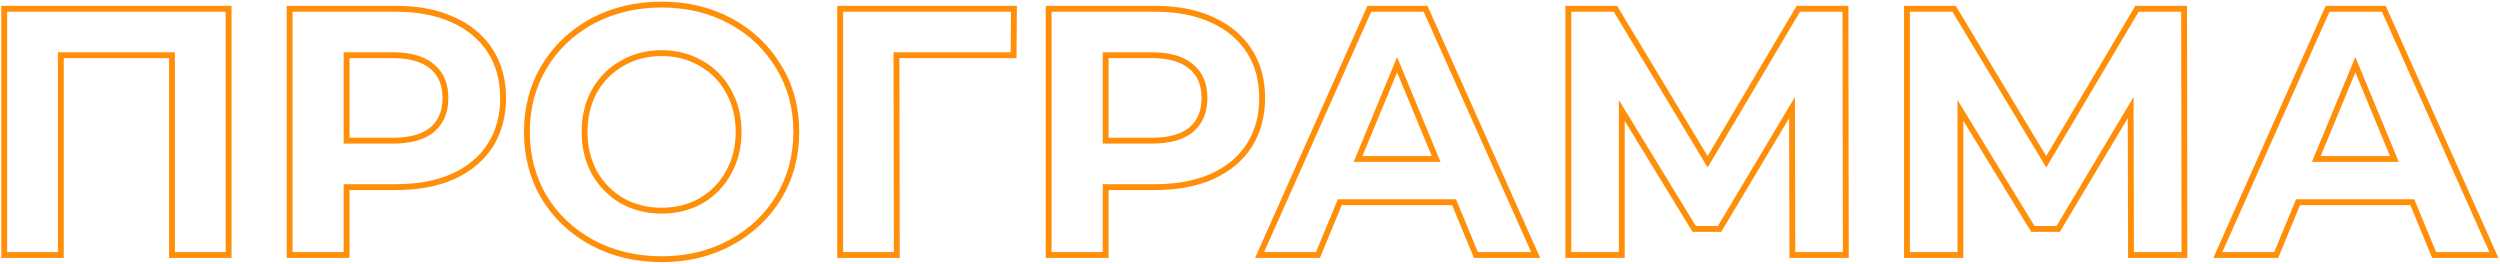 <?xml version="1.0" encoding="UTF-8"?> <svg xmlns="http://www.w3.org/2000/svg" width="853" height="90" viewBox="0 0 853 90" fill="none"> <path d="M78 3H79V2H78V3ZM78 87V88H79V87H78ZM58.68 87H57.68V88H58.68V87ZM58.68 18.84H59.68V17.84H58.68V18.84ZM20.76 18.84V17.84H19.76V18.84H20.76ZM20.76 87V88H21.76V87H20.76ZM1.44 87H0.44V88H1.44V87ZM1.44 3V2H0.44V3H1.44ZM77 3V87H79V3H77ZM78 86H58.68V88H78V86ZM59.68 87V18.84H57.68V87H59.68ZM58.68 17.84H20.76V19.84H58.68V17.84ZM19.76 18.84V87H21.76V18.84H19.76ZM20.76 86H1.44V88H20.76V86ZM2.44 87V3H0.44V87H2.44ZM1.44 4H78V2H1.44V4ZM154.503 6.72L154.088 7.63L154.093 7.632L154.503 6.72ZM167.223 49.68L168.062 50.224L168.066 50.218L167.223 49.68ZM154.503 60.24L154.906 61.155L154.913 61.152L154.503 60.24ZM118.263 63.84V62.84H117.263V63.84H118.263ZM118.263 87V88H119.263V87H118.263ZM98.823 87H97.823V88H98.823V87ZM98.823 3V2H97.823V3H98.823ZM147.423 44.28L148.055 45.055L148.061 45.05L148.067 45.045L147.423 44.28ZM147.423 22.68L146.779 23.445L146.785 23.45L146.791 23.455L147.423 22.68ZM118.263 18.84V17.84H117.263V18.84H118.263ZM118.263 48H117.263V49H118.263V48ZM135.183 4C142.514 4 148.806 5.222 154.088 7.63L154.918 5.81C149.32 3.258 142.732 2 135.183 2V4ZM154.093 7.632C159.458 10.043 163.54 13.444 166.384 17.825L168.062 16.735C164.985 11.996 160.587 8.357 154.913 5.808L154.093 7.632ZM166.384 17.825C169.224 22.199 170.663 27.404 170.663 33.48H172.663C172.663 27.076 171.142 21.481 168.062 16.735L166.384 17.825ZM170.663 33.48C170.663 39.473 169.225 44.681 166.38 49.142L168.066 50.218C171.14 45.398 172.663 39.807 172.663 33.48H170.663ZM166.384 49.136C163.54 53.516 159.458 56.917 154.093 59.328L154.913 61.152C160.587 58.603 164.985 54.964 168.062 50.224L166.384 49.136ZM154.099 59.325C148.814 61.657 142.518 62.84 135.183 62.84V64.84C142.728 64.84 149.312 63.623 154.906 61.155L154.099 59.325ZM135.183 62.84H118.263V64.84H135.183V62.84ZM117.263 63.84V87H119.263V63.84H117.263ZM118.263 86H98.823V88H118.263V86ZM99.823 87V3H97.823V87H99.823ZM98.823 4H135.183V2H98.823V4ZM134.103 49C140.065 49 144.767 47.737 148.055 45.055L146.791 43.505C143.998 45.783 139.821 47 134.103 47V49ZM148.067 45.045C151.371 42.262 152.983 38.36 152.983 33.48H150.983C150.983 37.88 149.554 41.178 146.779 43.515L148.067 45.045ZM152.983 33.48C152.983 28.527 151.375 24.614 148.055 21.905L146.791 23.455C149.55 25.706 150.983 28.993 150.983 33.48H152.983ZM148.067 21.915C144.779 19.146 140.071 17.84 134.103 17.84V19.84C139.815 19.84 143.987 21.094 146.779 23.445L148.067 21.915ZM134.103 17.84H118.263V19.84H134.103V17.84ZM117.263 18.84V48H119.263V18.84H117.263ZM118.263 49H134.103V47H118.263V49ZM202.099 82.8L201.623 83.68L201.628 83.682L202.099 82.8ZM185.659 67.32L184.798 67.828L184.801 67.835L184.805 67.841L185.659 67.32ZM185.659 22.8L184.802 22.284L184.8 22.287L185.659 22.8ZM202.099 7.2L201.628 6.318L201.623 6.32L202.099 7.2ZM265.699 22.8L264.842 23.316L264.845 23.321L265.699 22.8ZM265.699 67.32L266.553 67.841L266.555 67.836L265.699 67.32ZM249.259 82.8L249.734 83.68L249.259 82.8ZM239.179 68.52L239.667 69.392L239.674 69.389L239.68 69.385L239.179 68.52ZM248.539 58.92L247.669 58.426L247.666 58.432L247.662 58.439L248.539 58.92ZM248.539 31.08L247.662 31.561L247.666 31.568L247.669 31.574L248.539 31.08ZM239.179 21.6L238.677 22.465L238.684 22.469L238.69 22.473L239.179 21.6ZM212.299 21.6L212.787 22.473L212.794 22.469L212.8 22.465L212.299 21.6ZM202.819 31.08L201.949 30.586L201.946 30.592L201.942 30.599L202.819 31.08ZM202.819 58.92L201.942 59.401L201.946 59.408L201.949 59.414L202.819 58.92ZM212.299 68.52L211.797 69.385L211.804 69.389L211.81 69.392L212.299 68.52ZM225.739 87.44C217.168 87.44 209.452 85.594 202.57 81.918L201.628 83.682C208.826 87.526 216.87 89.44 225.739 89.44V87.44ZM202.574 81.92C195.765 78.242 190.418 73.204 186.513 66.799L184.805 67.841C188.9 74.556 194.513 79.838 201.623 83.68L202.574 81.92ZM186.52 66.812C182.697 60.336 180.779 53.074 180.779 45H178.779C178.779 53.406 180.78 61.024 184.798 67.828L186.52 66.812ZM180.779 45C180.779 36.926 182.697 29.706 186.517 23.313L184.8 22.287C180.78 29.014 178.779 36.594 178.779 45H180.779ZM186.515 23.316C190.421 16.832 195.768 11.757 202.574 8.08L201.623 6.32C194.509 10.163 188.896 15.488 184.802 22.284L186.515 23.316ZM202.57 8.082C209.452 4.407 217.168 2.56 225.739 2.56V0.56C216.87 0.56 208.826 2.473 201.628 6.318L202.57 8.082ZM225.739 2.56C234.31 2.56 241.984 4.407 248.783 8.08L249.734 6.32C242.614 2.473 234.607 0.56 225.739 0.56V2.56ZM248.783 8.08C255.59 11.757 260.936 16.832 264.842 23.316L266.555 22.284C262.461 15.488 256.848 10.163 249.734 6.32L248.783 8.08ZM264.845 23.321C268.742 29.712 270.699 36.93 270.699 45H272.699C272.699 36.59 270.655 29.008 266.553 22.279L264.845 23.321ZM270.699 45C270.699 53.07 268.742 60.33 264.842 66.804L266.555 67.836C270.655 61.03 272.699 53.41 272.699 45H270.699ZM264.845 66.799C260.94 73.204 255.593 78.242 248.783 81.92L249.734 83.68C256.845 79.838 262.458 74.556 266.553 67.841L264.845 66.799ZM248.783 81.92C241.984 85.594 234.31 87.44 225.739 87.44V89.44C234.607 89.44 242.614 87.526 249.734 83.68L248.783 81.92ZM225.739 72.88C230.855 72.88 235.506 71.723 239.667 69.392L238.69 67.647C234.852 69.797 230.542 70.88 225.739 70.88V72.88ZM239.68 69.385C243.839 66.973 247.088 63.64 249.415 59.401L247.662 58.439C245.509 62.36 242.518 65.427 238.677 67.655L239.68 69.385ZM249.408 59.414C251.823 55.168 253.019 50.354 253.019 45H251.019C251.019 50.046 249.895 54.512 247.669 58.426L249.408 59.414ZM253.019 45C253.019 39.646 251.823 34.832 249.408 30.586L247.669 31.574C249.895 35.488 251.019 39.954 251.019 45H253.019ZM249.415 30.599C247.087 26.357 243.833 23.061 239.667 20.727L238.69 22.473C242.524 24.619 245.511 27.643 247.662 31.561L249.415 30.599ZM239.68 20.735C235.517 18.32 230.862 17.12 225.739 17.12V19.12C230.536 19.12 234.841 20.24 238.677 22.465L239.68 20.735ZM225.739 17.12C220.616 17.12 215.961 18.32 211.797 20.735L212.8 22.465C216.637 20.24 220.942 19.12 225.739 19.12V17.12ZM211.81 20.727C207.647 23.059 204.357 26.351 201.949 30.586L203.688 31.574C205.92 27.649 208.95 24.621 212.787 22.473L211.81 20.727ZM201.942 30.599C199.612 34.843 198.459 39.652 198.459 45H200.459C200.459 39.948 201.545 35.477 203.695 31.561L201.942 30.599ZM198.459 45C198.459 50.348 199.612 55.157 201.942 59.401L203.695 58.439C201.545 54.523 200.459 50.052 200.459 45H198.459ZM201.949 59.414C204.356 63.646 207.641 66.975 211.797 69.385L212.8 67.655C208.956 65.425 205.922 62.354 203.688 58.426L201.949 59.414ZM211.81 69.392C215.972 71.723 220.622 72.88 225.739 72.88V70.88C220.935 70.88 216.626 69.797 212.787 67.647L211.81 69.392ZM345.834 18.84V19.84H346.827L346.834 18.848L345.834 18.84ZM305.874 18.84V17.84H304.873L304.874 18.842L305.874 18.84ZM305.994 87V88H306.996L306.994 86.998L305.994 87ZM286.674 87H285.674V88H286.674V87ZM286.674 3V2H285.674V3H286.674ZM345.954 3L346.954 3.008L346.962 2H345.954V3ZM345.834 17.84H305.874V19.84H345.834V17.84ZM304.874 18.842L304.994 87.002L306.994 86.998L306.874 18.838L304.874 18.842ZM305.994 86H286.674V88H305.994V86ZM287.674 87V3H285.674V87H287.674ZM286.674 4H345.954V2H286.674V4ZM344.954 2.992L344.834 18.832L346.834 18.848L346.954 3.008L344.954 2.992ZM413.487 6.72L413.072 7.63L413.077 7.632L413.487 6.72ZM426.207 49.68L427.046 50.224L427.05 50.218L426.207 49.68ZM413.487 60.24L413.891 61.155L413.897 61.152L413.487 60.24ZM377.247 63.84V62.84H376.247V63.84H377.247ZM377.247 87V88H378.247V87H377.247ZM357.807 87H356.807V88H357.807V87ZM357.807 3V2H356.807V3H357.807ZM406.407 44.28L407.039 45.055L407.045 45.05L407.051 45.045L406.407 44.28ZM406.407 22.68L405.763 23.445L405.769 23.45L405.775 23.455L406.407 22.68ZM377.247 18.84V17.84H376.247V18.84H377.247ZM377.247 48H376.247V49H377.247V48ZM394.167 4C401.498 4 407.79 5.222 413.072 7.63L413.902 5.81C408.304 3.258 401.716 2 394.167 2V4ZM413.077 7.632C418.443 10.043 422.525 13.444 425.368 17.825L427.046 16.735C423.97 11.996 419.572 8.357 413.897 5.808L413.077 7.632ZM425.368 17.825C428.208 22.199 429.647 27.404 429.647 33.48H431.647C431.647 27.076 430.126 21.481 427.046 16.735L425.368 17.825ZM429.647 33.48C429.647 39.473 428.21 44.681 425.364 49.142L427.05 50.218C430.125 45.398 431.647 39.807 431.647 33.48H429.647ZM425.368 49.136C422.525 53.516 418.443 56.917 413.077 59.328L413.897 61.152C419.572 58.603 423.97 54.964 427.046 50.224L425.368 49.136ZM413.084 59.325C407.798 61.657 401.502 62.84 394.167 62.84V64.84C401.712 64.84 408.296 63.623 413.891 61.155L413.084 59.325ZM394.167 62.84H377.247V64.84H394.167V62.84ZM376.247 63.84V87H378.247V63.84H376.247ZM377.247 86H357.807V88H377.247V86ZM358.807 87V3H356.807V87H358.807ZM357.807 4H394.167V2H357.807V4ZM393.087 49C399.049 49 403.752 47.737 407.039 45.055L405.775 43.505C402.983 45.783 398.805 47 393.087 47V49ZM407.051 45.045C410.356 42.262 411.967 38.36 411.967 33.48H409.967C409.967 37.88 408.539 41.178 405.763 43.515L407.051 45.045ZM411.967 33.48C411.967 28.527 410.36 24.614 407.039 21.905L405.775 23.455C408.535 25.706 409.967 28.993 409.967 33.48H411.967ZM407.051 21.915C403.763 19.146 399.055 17.84 393.087 17.84V19.84C398.799 19.84 402.971 21.094 405.763 23.445L407.051 21.915ZM393.087 17.84H377.247V19.84H393.087V17.84ZM376.247 18.84V48H378.247V18.84H376.247ZM377.247 49H393.087V47H377.247V49ZM496.133 69L497.057 68.618L496.801 68H496.133V69ZM457.133 69V68H456.464L456.208 68.618L457.133 69ZM449.693 87V88H450.361L450.617 87.382L449.693 87ZM429.773 87L428.859 86.593L428.232 88H429.773V87ZM467.213 3V2H466.563L466.299 2.593L467.213 3ZM486.413 3L487.325 2.592L487.061 2H486.413V3ZM523.973 87V88H525.515L524.885 86.592L523.973 87ZM503.573 87L502.648 87.382L502.904 88H503.573V87ZM490.013 54.24V55.24H491.509L490.936 53.857L490.013 54.24ZM476.693 22.08L477.616 21.697L476.693 19.467L475.769 21.697L476.693 22.08ZM463.373 54.24L462.449 53.857L461.876 55.24H463.373V54.24ZM496.133 68H457.133V70H496.133V68ZM456.208 68.618L448.768 86.618L450.617 87.382L458.057 69.382L456.208 68.618ZM449.693 86H429.773V88H449.693V86ZM430.686 87.407L468.126 3.407L466.299 2.593L428.859 86.593L430.686 87.407ZM467.213 4H486.413V2H467.213V4ZM485.5 3.408L523.06 87.408L524.885 86.592L487.325 2.592L485.5 3.408ZM523.973 86H503.573V88H523.973V86ZM504.497 86.618L497.057 68.618L495.208 69.382L502.648 87.382L504.497 86.618ZM490.936 53.857L477.616 21.697L475.769 22.463L489.089 54.623L490.936 53.857ZM475.769 21.697L462.449 53.857L464.296 54.623L477.616 22.463L475.769 21.697ZM463.373 55.24H490.013V53.24H463.373V55.24ZM611.552 87L610.552 87.002L610.554 88H611.552V87ZM611.432 36.72L612.432 36.718L612.423 33.109L610.573 36.207L611.432 36.72ZM586.712 78.12V79.12H587.279L587.57 78.633L586.712 78.12ZM578.072 78.12L577.219 78.642L577.511 79.12H578.072V78.12ZM553.352 37.68L554.205 37.158L552.352 34.127V37.68H553.352ZM553.352 87V88H554.352V87H553.352ZM535.112 87H534.112V88H535.112V87ZM535.112 3V2H534.112V3H535.112ZM551.192 3L552.048 2.484L551.757 2H551.192V3ZM582.632 55.2L581.775 55.716L582.638 57.149L583.492 55.71L582.632 55.2ZM613.592 3V2H613.022L612.732 2.49L613.592 3ZM629.672 3L630.672 2.999L630.67 2H629.672V3ZM629.792 87V88H630.793L630.792 86.999L629.792 87ZM612.552 86.998L612.432 36.718L610.432 36.722L610.552 87.002L612.552 86.998ZM610.573 36.207L585.853 77.607L587.57 78.633L612.29 37.233L610.573 36.207ZM586.712 77.12H578.072V79.12H586.712V77.12ZM578.925 77.598L554.205 37.158L552.499 38.202L577.219 78.642L578.925 77.598ZM552.352 37.68V87H554.352V37.68H552.352ZM553.352 86H535.112V88H553.352V86ZM536.112 87V3H534.112V87H536.112ZM535.112 4H551.192V2H535.112V4ZM550.335 3.516L581.775 55.716L583.488 54.684L552.048 2.484L550.335 3.516ZM583.492 55.71L614.452 3.51L612.732 2.49L581.772 54.69L583.492 55.71ZM613.592 4H629.672V2H613.592V4ZM628.672 3.001L628.792 87.001L630.792 86.999L630.672 2.999L628.672 3.001ZM629.792 86H611.552V88H629.792V86ZM727.099 87L726.099 87.002L726.101 88H727.099V87ZM726.979 36.72L727.979 36.718L727.97 33.109L726.12 36.207L726.979 36.72ZM702.259 78.12V79.12H702.826L703.117 78.633L702.259 78.12ZM693.619 78.12L692.766 78.642L693.058 79.12H693.619V78.12ZM668.899 37.68L669.752 37.158L667.899 34.127V37.68H668.899ZM668.899 87V88H669.899V87H668.899ZM650.659 87H649.659V88H650.659V87ZM650.659 3V2H649.659V3H650.659ZM666.739 3L667.595 2.484L667.304 2H666.739V3ZM698.179 55.2L697.322 55.716L698.185 57.149L699.039 55.71L698.179 55.2ZM729.139 3V2H728.569L728.279 2.49L729.139 3ZM745.219 3L746.219 2.999L746.217 2H745.219V3ZM745.339 87V88H746.34L746.339 86.999L745.339 87ZM728.099 86.998L727.979 36.718L725.979 36.722L726.099 87.002L728.099 86.998ZM726.12 36.207L701.4 77.607L703.117 78.633L727.837 37.233L726.12 36.207ZM702.259 77.12H693.619V79.12H702.259V77.12ZM694.472 77.598L669.752 37.158L668.046 38.202L692.766 78.642L694.472 77.598ZM667.899 37.68V87H669.899V37.68H667.899ZM668.899 86H650.659V88H668.899V86ZM651.659 87V3H649.659V87H651.659ZM650.659 4H666.739V2H650.659V4ZM665.882 3.516L697.322 55.716L699.035 54.684L667.595 2.484L665.882 3.516ZM699.039 55.71L729.999 3.51L728.279 2.49L697.319 54.69L699.039 55.71ZM729.139 4H745.219V2H729.139V4ZM744.219 3.001L744.339 87.001L746.339 86.999L746.219 2.999L744.219 3.001ZM745.339 86H727.099V88H745.339V86ZM823.086 69L824.01 68.618L823.754 68H823.086V69ZM784.086 69V68H783.417L783.161 68.618L784.086 69ZM776.646 87V88H777.314L777.57 87.382L776.646 87ZM756.726 87L755.812 86.593L755.185 88H756.726V87ZM794.166 3V2H793.517L793.252 2.593L794.166 3ZM813.366 3L814.279 2.592L814.014 2H813.366V3ZM850.926 87V88H852.468L851.839 86.592L850.926 87ZM830.526 87L829.601 87.382L829.857 88H830.526V87ZM816.966 54.24V55.24H818.462L817.89 53.857L816.966 54.24ZM803.646 22.08L804.57 21.697L803.646 19.467L802.722 21.697L803.646 22.08ZM790.326 54.24L789.402 53.857L788.829 55.24H790.326V54.24ZM823.086 68H784.086V70H823.086V68ZM783.161 68.618L775.721 86.618L777.57 87.382L785.01 69.382L783.161 68.618ZM776.646 86H756.726V88H776.646V86ZM757.639 87.407L795.079 3.407L793.252 2.593L755.812 86.593L757.639 87.407ZM794.166 4H813.366V2H794.166V4ZM812.453 3.408L850.013 87.408L851.839 86.592L814.279 2.592L812.453 3.408ZM850.926 86H830.526V88H850.926V86ZM831.45 86.618L824.01 68.618L822.161 69.382L829.601 87.382L831.45 86.618ZM817.89 53.857L804.57 21.697L802.722 22.463L816.042 54.623L817.89 53.857ZM802.722 21.697L789.402 53.857L791.25 54.623L804.57 22.463L802.722 21.697ZM790.326 55.24H816.966V53.24H790.326V55.24Z" fill="#FF8E09"></path> </svg> 